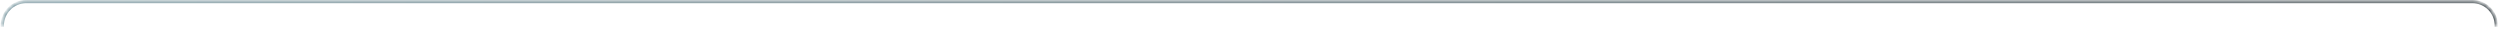 <?xml version="1.0" encoding="UTF-8"?> <svg xmlns="http://www.w3.org/2000/svg" width="594" height="7" viewBox="0 0 594 7" fill="none"><g opacity="0.9"><mask id="path-1-inside-1_32_40" fill="white"><path d="M0.547 6.071C0.547 2.924 3.097 0.374 6.243 0.374H587.426C590.573 0.374 593.123 2.924 593.123 6.071V6.361H0.547V6.071Z"></path></mask><path d="M0.167 6.071C0.167 2.715 2.888 -0.006 6.243 -0.006H587.426C590.782 -0.006 593.503 2.715 593.503 6.071L592.743 6.071C592.743 3.134 590.363 0.754 587.426 0.754H6.243C3.307 0.754 0.927 3.134 0.927 6.071L0.167 6.071ZM593.123 6.361H0.547H593.123ZM0.167 6.361V6.071C0.167 2.715 2.888 -0.006 6.243 -0.006L6.243 0.754C3.307 0.754 0.927 3.134 0.927 6.071V6.361H0.167ZM587.426 -0.006C590.782 -0.006 593.503 2.715 593.503 6.071V6.361H592.743V6.071C592.743 3.134 590.363 0.754 587.426 0.754L587.426 -0.006Z" fill="url(#paint0_linear_32_40)" mask="url(#path-1-inside-1_32_40)"></path></g><defs><linearGradient id="paint0_linear_32_40" x1="0.547" y1="3.368" x2="593.123" y2="3.368" gradientUnits="userSpaceOnUse"><stop stop-color="#597E89"></stop><stop offset="1" stop-color="#121E24"></stop></linearGradient></defs></svg> 